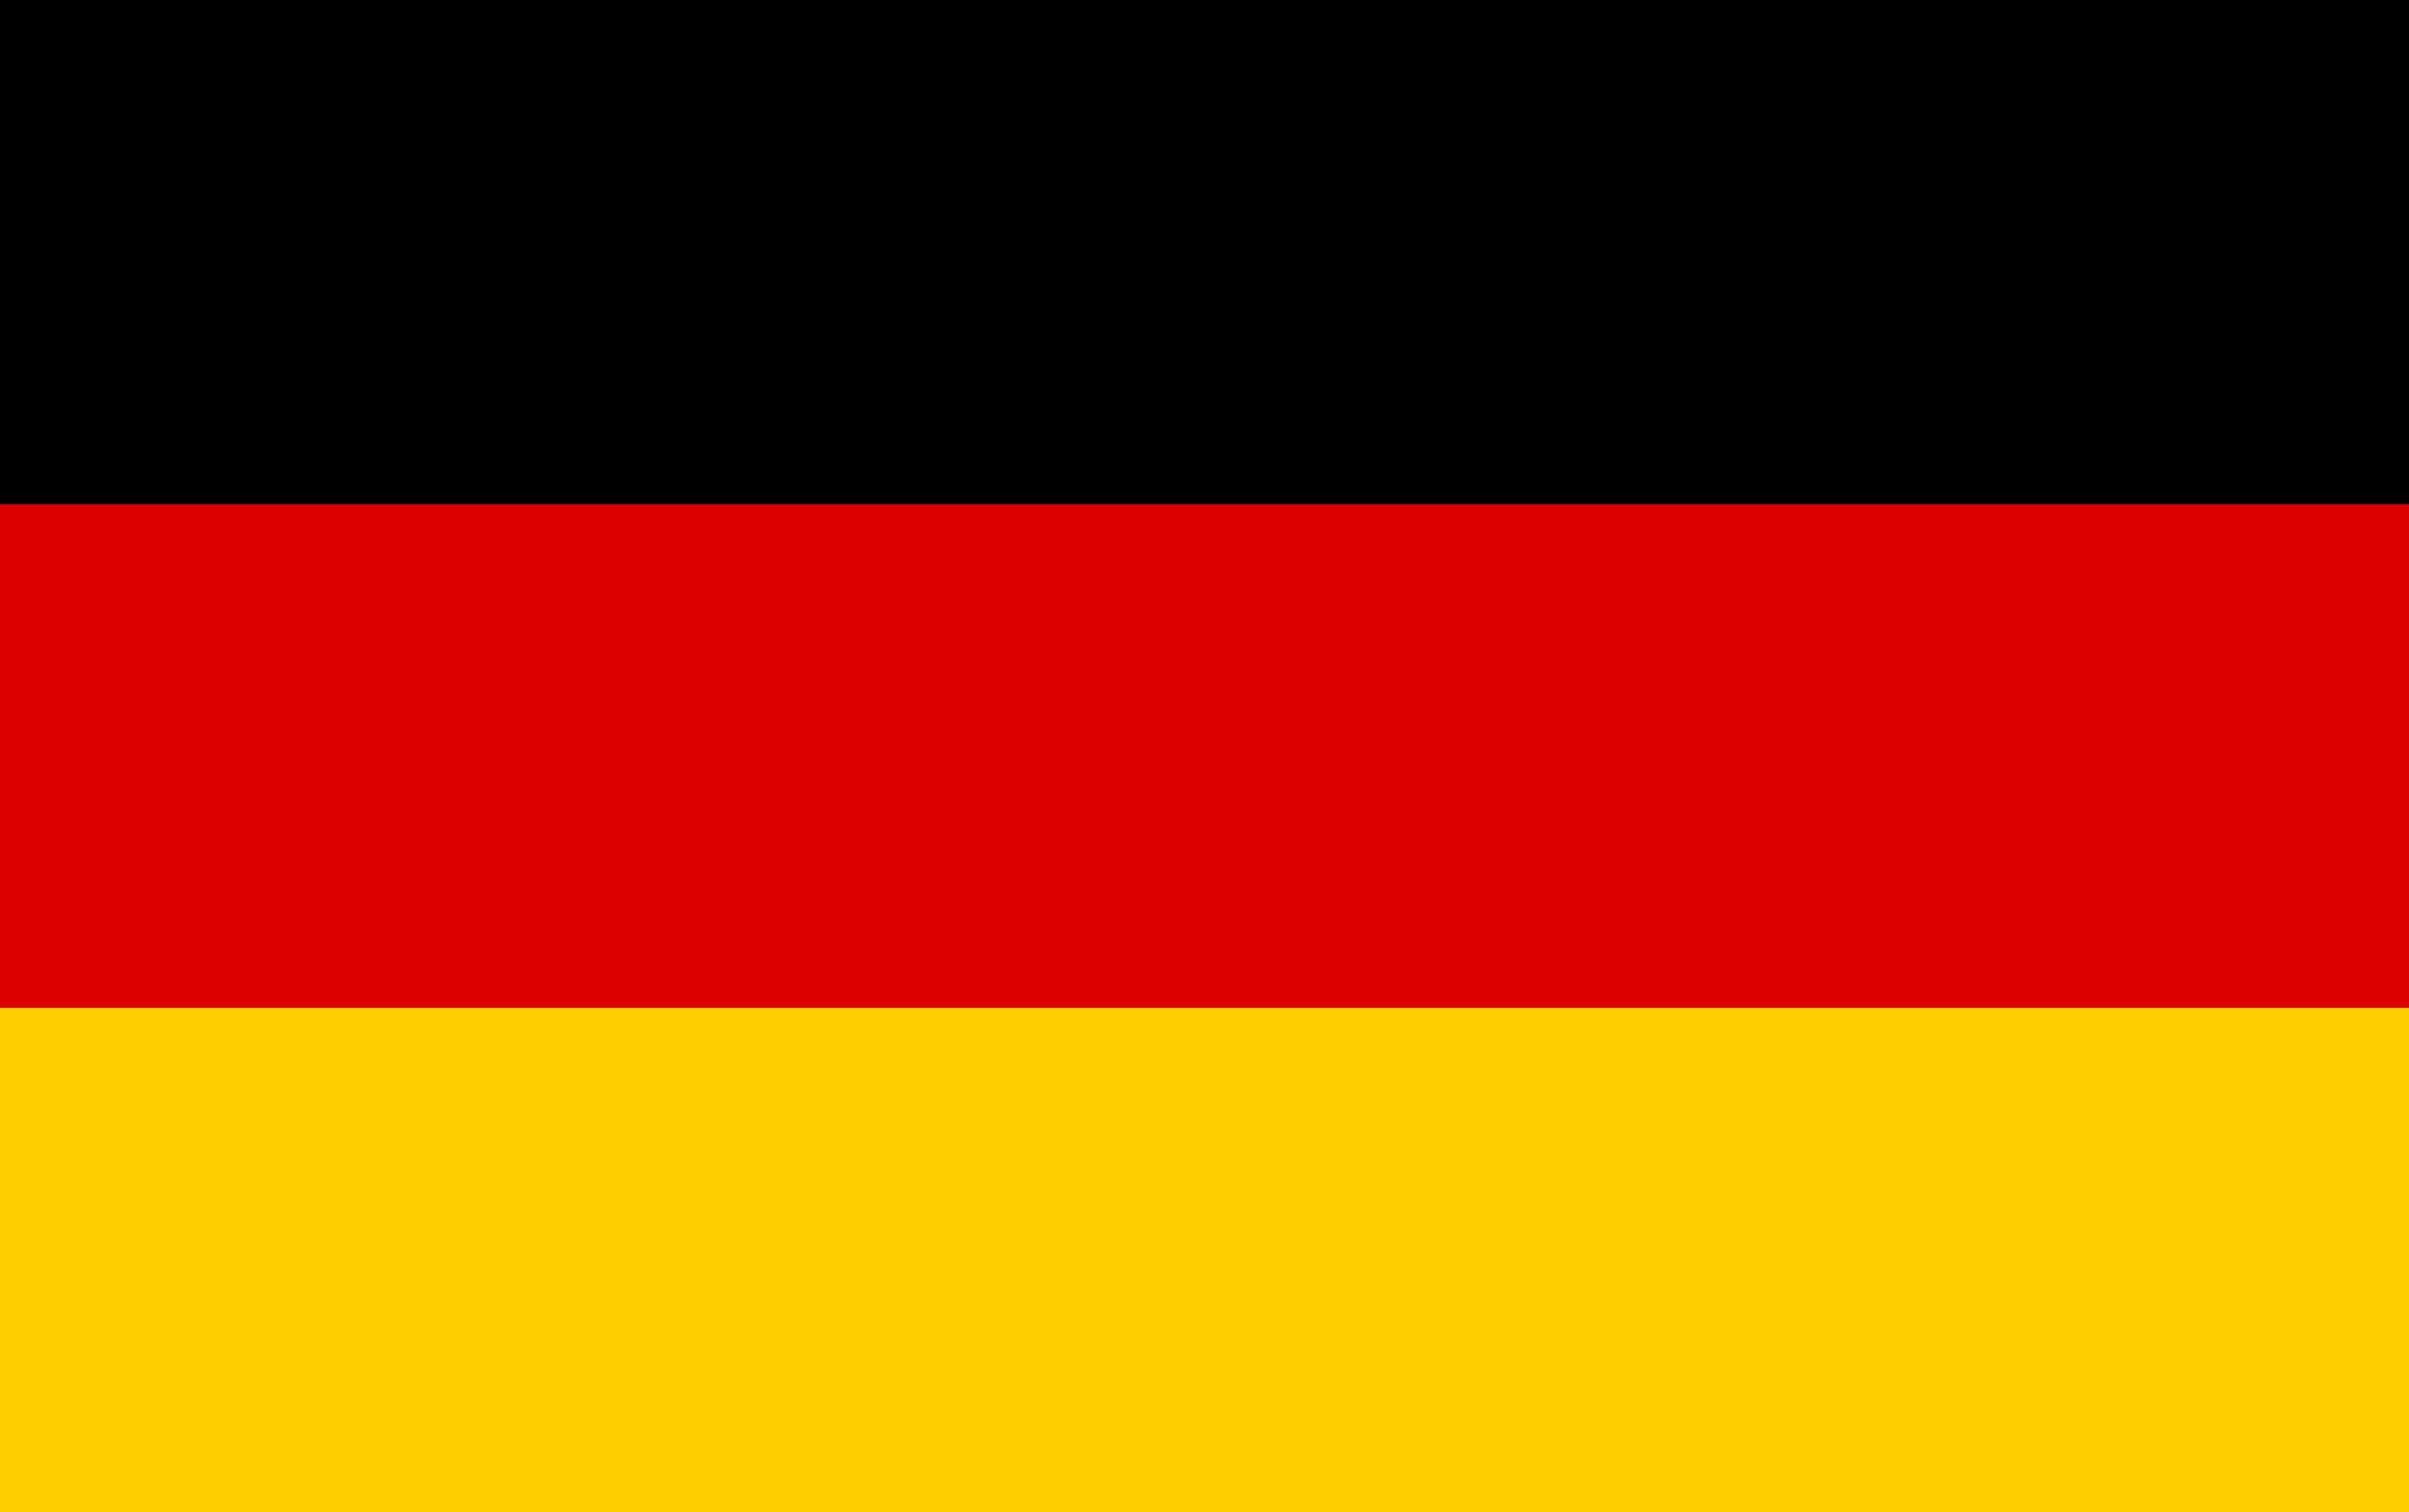 <?xml version="1.0" encoding="utf-8"?>
<!-- Generator: Adobe Illustrator 23.0.2, SVG Export Plug-In . SVG Version: 6.00 Build 0)  -->
<svg version="1.1" id="Layer_1" xmlns="http://www.w3.org/2000/svg" xmlns:xlink="http://www.w3.org/1999/xlink" x="0px" y="0px"
	 viewBox="0 0 300 188.3" style="enable-background:new 0 0 300 188.3;" xml:space="preserve">
<style type="text/css">
	.st0{display:none;}
	.st1{display:inline;}
	.st2{fill:#FFFFFF;}
	.st3{fill:#CF142B;}
	.st4{fill:#00247D;}
	.st5{fill:#DD0000;}
	.st6{fill:#FFCE00;}
</style>
<g class="st0">
	<g class="st1">
		<rect id="_x31_4" x="-40.8" y="-1.4" class="st2" width="381.3" height="190.7"/>
		<polygon id="_x31_3" class="st3" points="130.8,113 130.8,189.4 169,189.4 169,113 340.6,113 340.6,74.9 169,74.9 169,-1.4 
			130.8,-1.4 130.8,74.9 -40.8,74.9 -40.8,113 		"/>
		<polygon id="_x31_2" class="st4" points="181.7,60.4 181.7,-1.4 305.1,-1.4 		"/>
		<polygon id="_x31_1" class="st4" points="181.7,127.6 181.7,189.4 305.1,189.4 		"/>
		<polygon id="_x31_0" class="st4" points="118.1,127.6 118.1,189.4 -5.3,189.4 		"/>
		<polygon id="_x39_" class="st4" points="118.1,60.4 118.1,-1.4 -5.3,-1.4 		"/>
		<polygon id="_x38_" class="st4" points="-40.8,16.3 -40.8,62.2 50.9,62.2 		"/>
		<polygon id="_x37_" class="st4" points="340.6,16.3 340.6,62.2 248.9,62.2 		"/>
		<polygon id="_x36_" class="st4" points="340.6,171.6 340.6,125.8 248.9,125.8 		"/>
		<polygon id="_x35_" class="st4" points="-40.8,171.6 -40.8,125.8 50.9,125.8 		"/>
		<polyline id="_x34_" class="st3" points="340.6,-1.4 319.4,-1.4 192.5,62.2 213.7,62.2 340.8,-1.4 		"/>
		<polyline id="_x33__1_" class="st3" points="107.3,125.8 86.1,125.8 -40.8,189.4 -19.6,189.4 107.5,125.8 		"/>
		<polygon id="_x32__1_" class="st3" points="65.1,62.2 86.3,62.2 -40.8,-1.4 -40.8,9.3 		"/>
		<polygon id="_x31__1_" class="st3" points="234.6,125.8 213.4,125.8 340.5,189.4 340.5,178.7 		"/>
	</g>
</g>
<g>
	<rect id="_x33__2_" width="300" height="188.3"/>
	<rect id="_x32__2_" y="62.8" class="st5" width="300" height="125.5"/>
	<rect id="_x31__2_" y="125.5" class="st6" width="300" height="62.8"/>
</g>
</svg>
